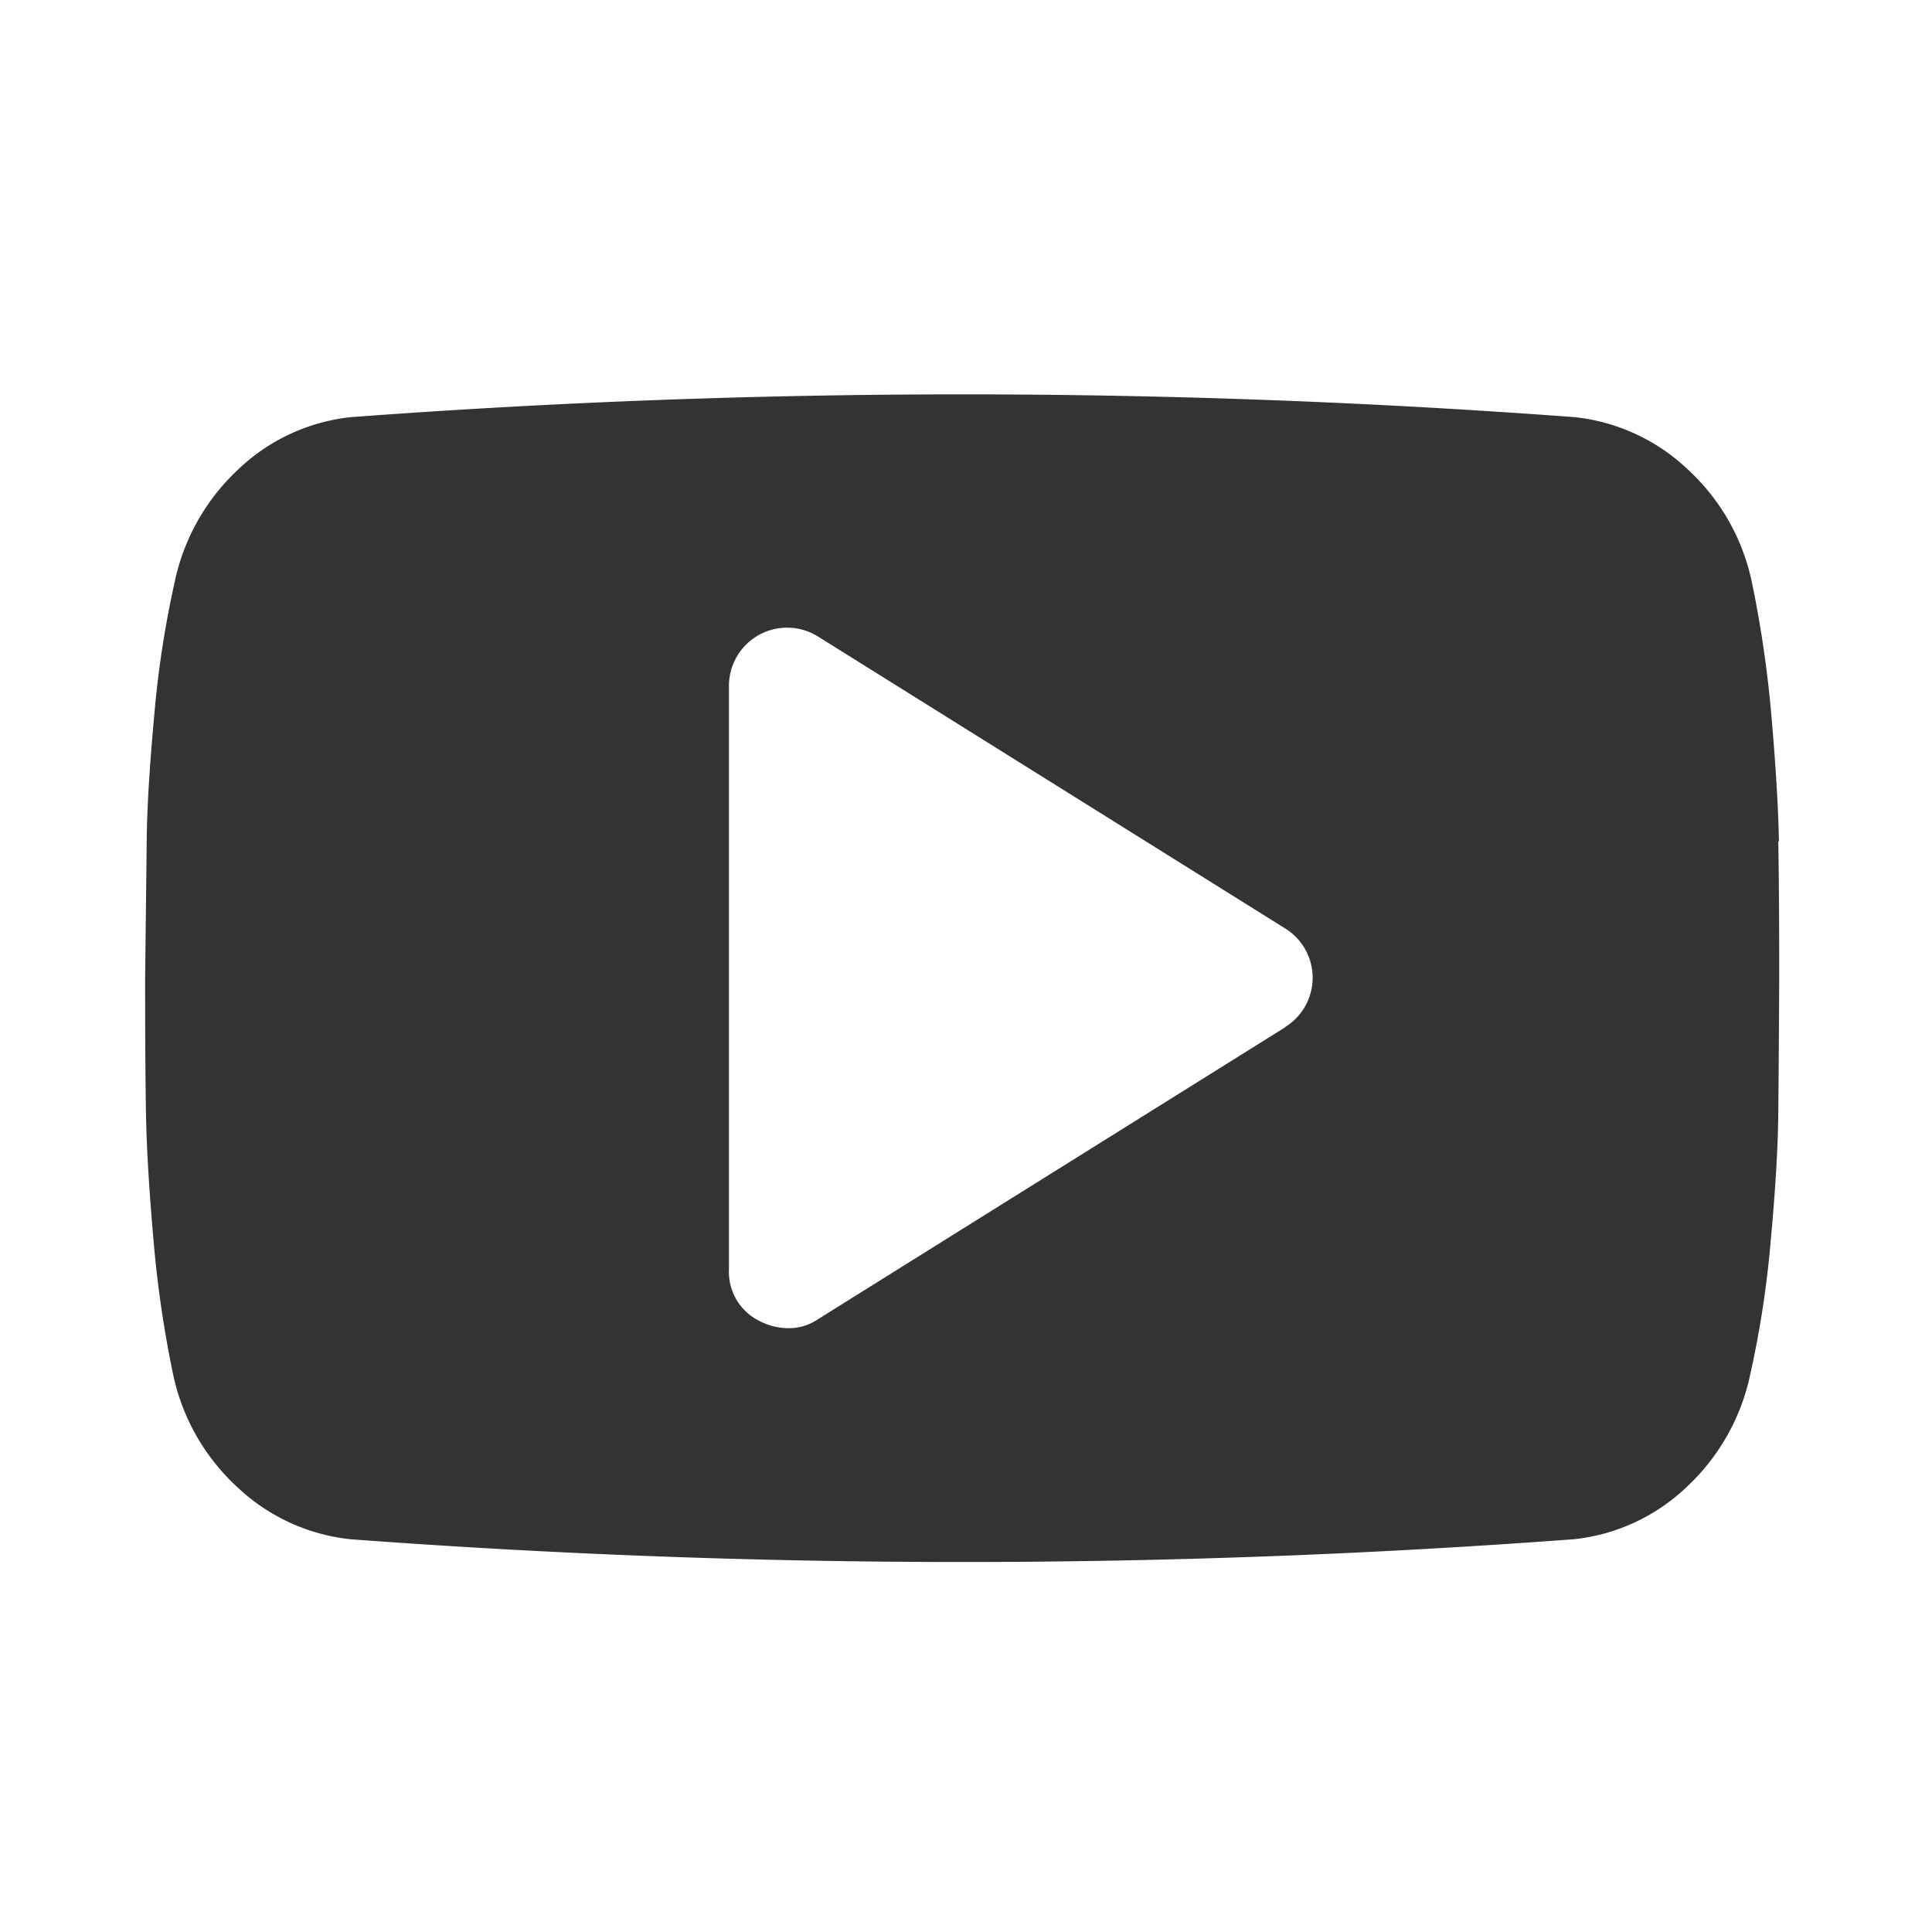 <svg xmlns="http://www.w3.org/2000/svg" width="26" height="26" viewBox="0 0 26 26">
  <g id="icon_youtube" transform="translate(-882 -269)">
    <g id="矩形_273" data-name="矩形 273" transform="translate(882 269)" fill="none" stroke="#707070" stroke-width="1" opacity="0">
      <rect width="26" height="26" stroke="none"/>
      <rect x="0.5" y="0.5" width="25" height="25" fill="none"/>
    </g>
    <g id="组_25" data-name="组 25" transform="translate(-57.047 -184.693)">
      <path id="路径_45" data-name="路径 45" d="M962.987,465.016q-.012-.663-.1-1.676a15.269,15.269,0,0,0-.264-1.811,2.854,2.854,0,0,0-.853-1.51,2.616,2.616,0,0,0-1.529-.712,110.735,110.735,0,0,0-16.475,0,2.591,2.591,0,0,0-1.522.712,2.873,2.873,0,0,0-.847,1.51,13.517,13.517,0,0,0-.276,1.811q-.093,1.013-.1,1.676T941,466.857q0,1.179.012,1.842t.1,1.675a15.074,15.074,0,0,0,.264,1.811,2.854,2.854,0,0,0,.853,1.51,2.618,2.618,0,0,0,1.528.712,110.735,110.735,0,0,0,16.475,0,2.593,2.593,0,0,0,1.523-.712,2.876,2.876,0,0,0,.847-1.51,13.541,13.541,0,0,0,.276-1.811q.093-1.012.1-1.675t.013-1.842q0-1.179-.013-1.842Zm-6.642,2.5-6.286,3.928a.7.7,0,0,1-.417.123.856.856,0,0,1-.38-.1.733.733,0,0,1-.405-.688v-7.856a.783.783,0,0,1,1.2-.663l6.286,3.928a.78.78,0,0,1,0,1.326Zm0,0" fill="#333"/>
    </g>
  </g>
</svg>
